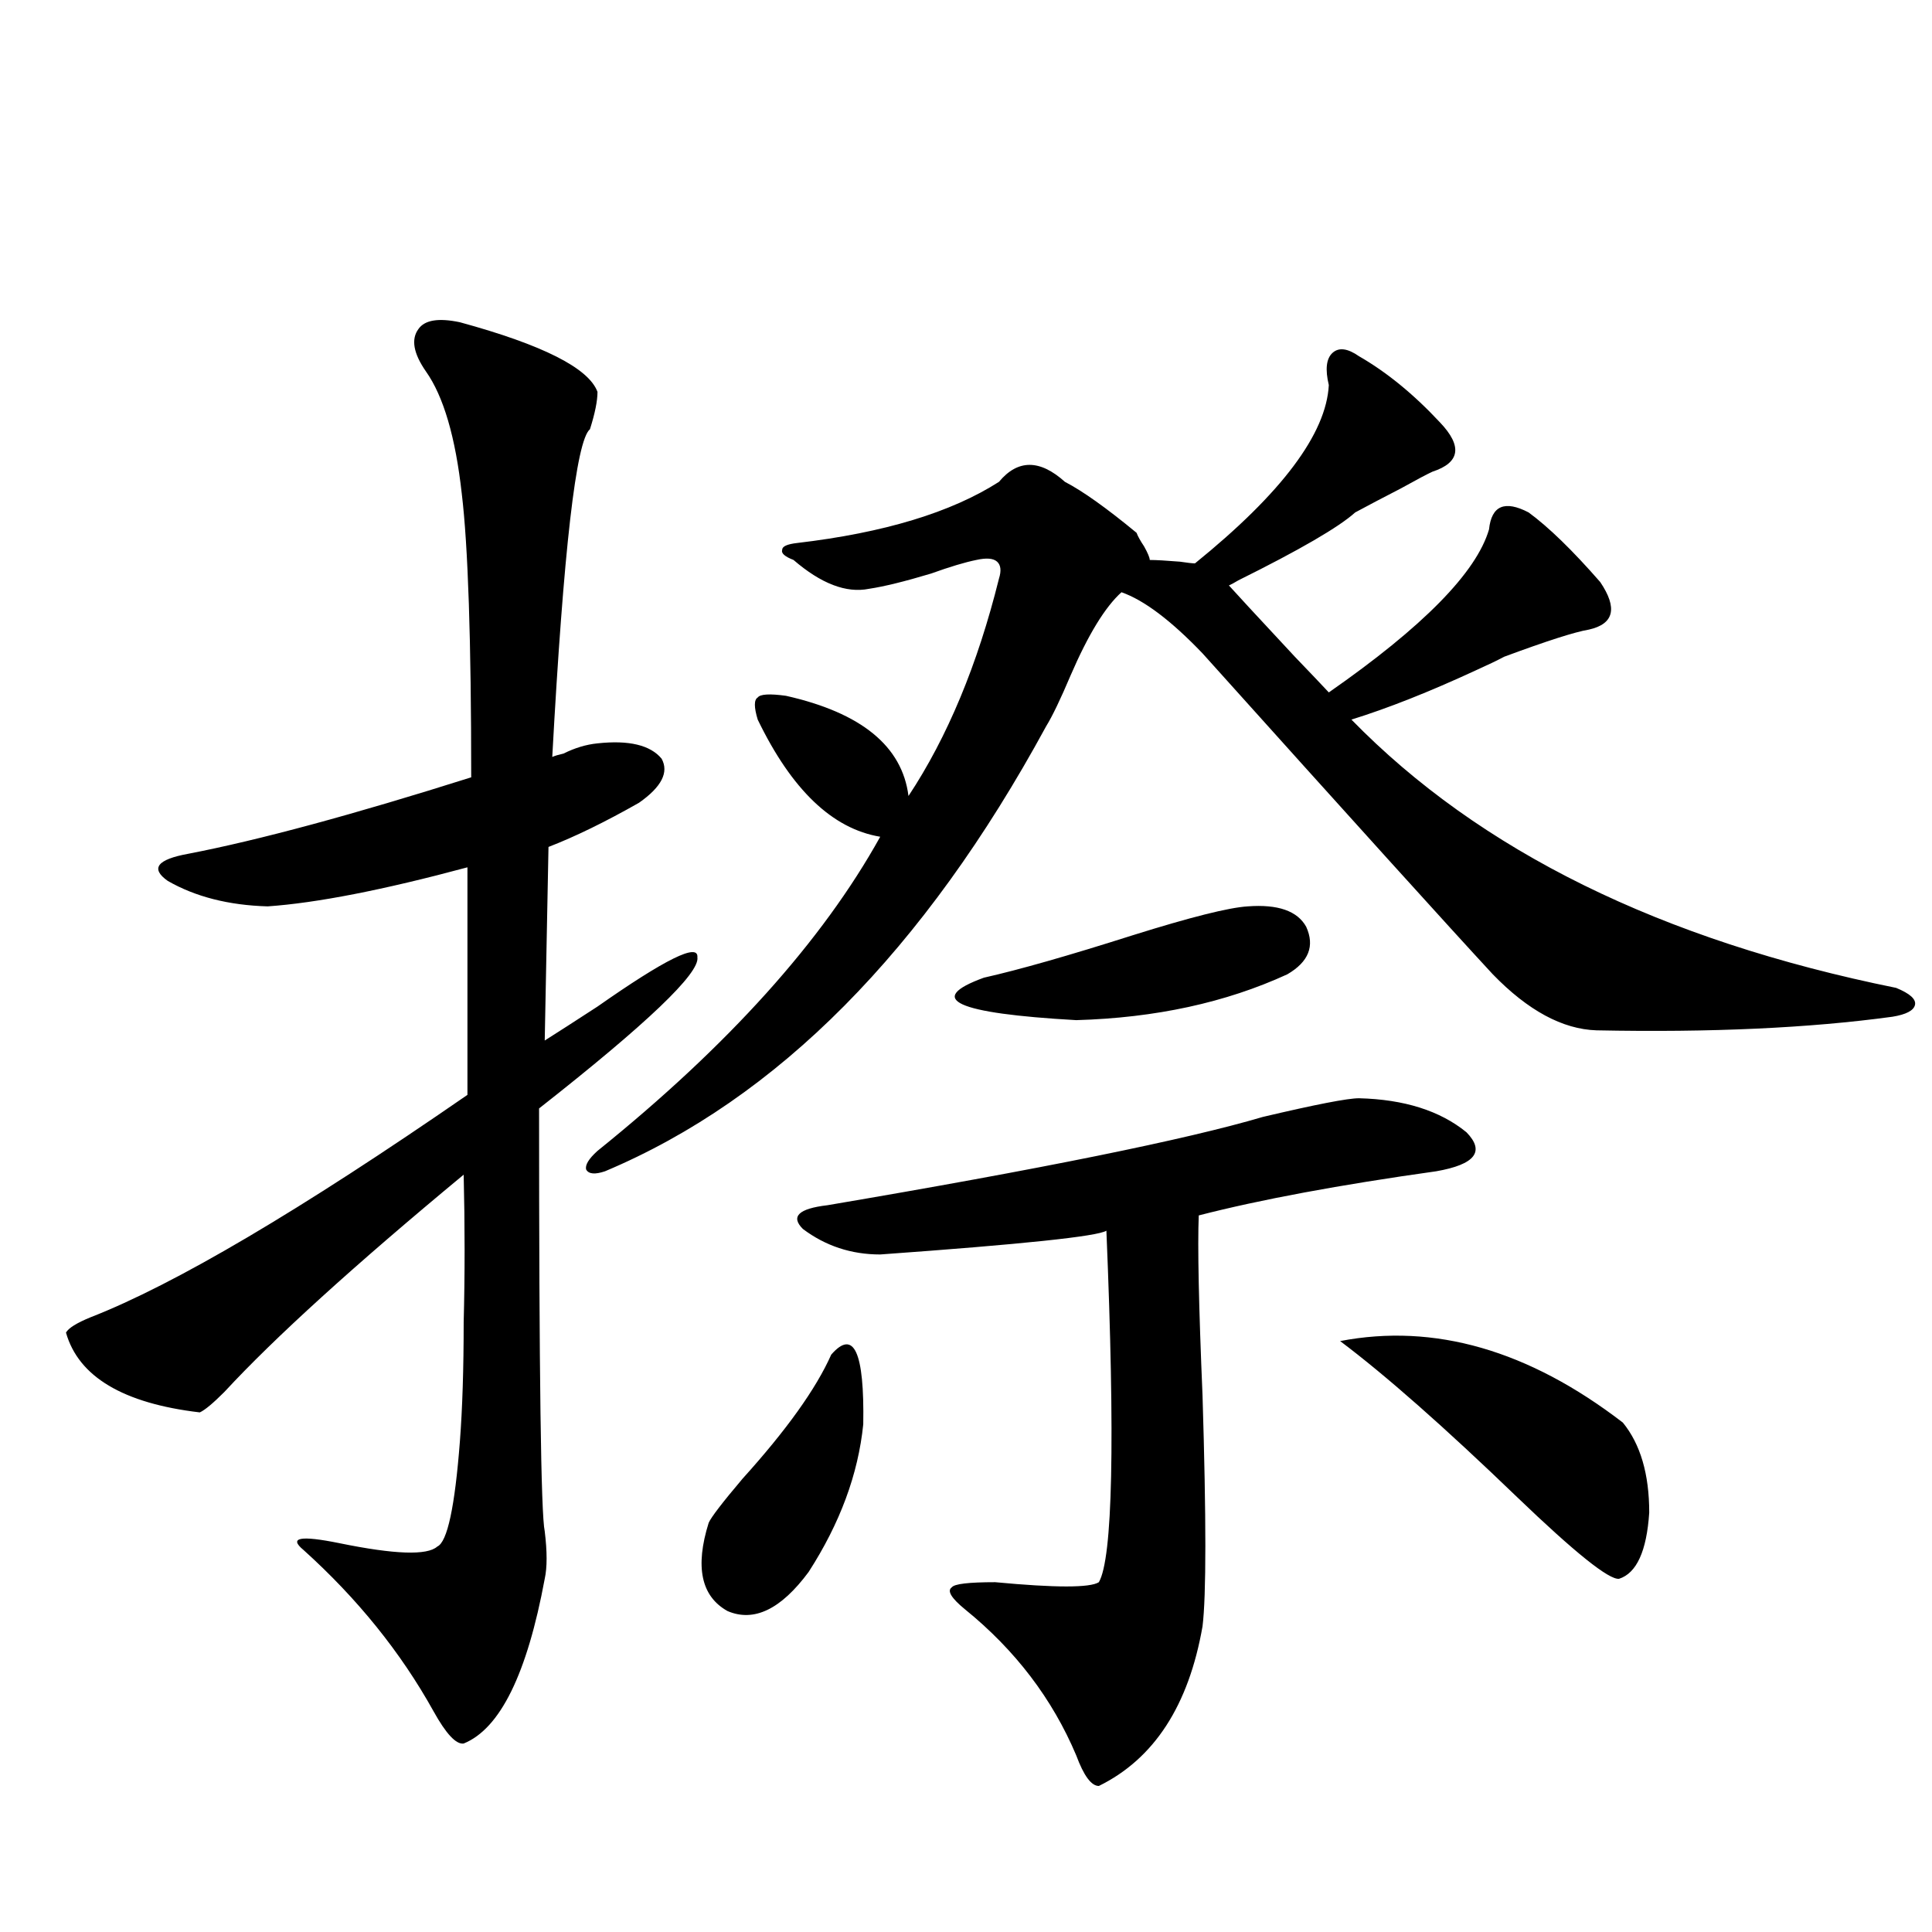<?xml version="1.0" encoding="utf-8"?>
<!-- Generator: Adobe Illustrator 16.0.0, SVG Export Plug-In . SVG Version: 6.00 Build 0)  -->
<!DOCTYPE svg PUBLIC "-//W3C//DTD SVG 1.1//EN" "http://www.w3.org/Graphics/SVG/1.1/DTD/svg11.dtd">
<svg version="1.1" id="图层_1" xmlns="http://www.w3.org/2000/svg" xmlns:xlink="http://www.w3.org/1999/xlink" x="0px" y="0px"
	 width="1000px" height="1000px" viewBox="0 0 1000 1000" enable-background="new 0 0 1000 1000" xml:space="preserve">
<path d="M238.043,166.793c42.926,11.728,66.66,23.73,71.218,36.035c0,4.697-1.311,11.137-3.902,19.336
	c-7.165,5.864-13.658,62.402-19.512,169.629c1.296-0.577,3.247-1.167,5.854-1.758c5.854-2.925,11.707-4.683,17.561-5.273
	c16.25-1.758,27.316,0.879,33.17,7.91c3.902,7.031,0,14.653-11.707,22.852c-17.561,9.97-33.17,17.578-46.828,22.852l-1.951,100.195
	c6.494-4.092,15.609-9.956,27.316-17.578c35.121-24.609,52.346-33.096,51.706-25.488c1.296,8.212-26.021,34.277-81.949,78.223
	c0,137.109,0.976,210.059,2.927,218.848c1.296,10.547,1.296,18.759,0,24.609c-9.116,49.219-23.094,77.632-41.95,85.254
	c-3.902,0.577-9.116-4.985-15.609-16.699c-16.92-30.473-39.359-58.296-67.315-83.496c-7.805-6.441-1.631-7.608,18.536-3.516
	c28.612,5.864,45.517,6.455,50.73,1.758c5.198-2.334,9.1-20.503,11.707-54.492c1.296-16.988,1.951-37.491,1.951-61.523
	c0.64-24.609,0.64-50.098,0-76.465c-56.584,46.884-97.894,84.375-123.899,112.5c-5.854,5.864-10.091,9.38-12.683,10.547
	c-39.679-4.683-62.773-18.457-69.267-41.309c1.296-2.334,5.518-4.971,12.683-7.91c43.566-16.988,108.61-55.371,195.117-115.137
	V448.922c-43.581,11.728-78.047,18.457-103.412,20.215c-20.167-0.577-37.408-4.971-51.706-13.184
	c-9.116-6.441-5.533-11.124,10.731-14.063c36.417-7.031,85.196-20.215,146.338-39.551c0-70.889-1.631-119.82-4.878-146.777
	c-3.262-29.292-9.436-50.386-18.536-63.281c-6.509-9.366-7.805-16.699-3.902-21.973
	C219.827,165.626,226.977,164.459,238.043,166.793z M588.279,275.778c0.64,1.758,1.951,4.106,3.902,7.031
	c1.951,3.516,2.927,5.864,2.927,7.031c3.247,0,8.445,0.302,15.609,0.879c3.902,0.591,6.494,0.879,7.805,0.879
	c44.877-36.323,67.956-67.085,69.267-92.285c-1.951-8.198-1.311-13.76,1.951-16.699c3.247-2.925,7.805-2.334,13.658,1.758
	c14.299,8.212,28.292,19.638,41.95,34.277c11.707,12.305,10.396,20.805-3.902,25.488c-2.607,1.181-8.14,4.106-16.585,8.789
	c-9.115,4.697-16.92,8.789-23.414,12.305c-8.46,7.622-28.627,19.336-60.486,35.156c-1.951,1.181-3.582,2.06-4.878,2.637
	c2.592,2.939,13.978,15.244,34.146,36.914c8.445,8.789,14.299,14.941,17.561,18.457c48.779-33.975,76.416-62.1,82.925-84.375
	c1.296-12.305,8.125-15.23,20.487-8.789c10.396,7.622,22.759,19.638,37.072,36.035c9.1,13.486,7.149,21.684-5.854,24.609
	c-7.164,1.181-21.798,5.864-43.901,14.063c-3.262,1.758-8.14,4.106-14.634,7.031c-24.07,11.137-45.532,19.638-64.389,25.488
	c66.34,67.978,160.316,114.258,281.944,138.867c7.149,2.939,10.396,5.864,9.756,8.789c-0.656,2.939-4.558,4.985-11.707,6.152
	c-42.926,5.864-93.991,8.212-153.167,7.031c-17.561-0.577-35.456-10.245-53.657-29.004c-22.774-24.609-72.849-79.98-150.24-166.113
	c-16.265-16.988-30.243-27.534-41.95-31.641c-8.46,7.622-17.24,21.973-26.341,43.066c-5.213,12.305-9.436,21.094-12.683,26.367
	c-63.093,116.016-139.189,192.783-228.287,230.273c-5.213,1.758-8.46,1.469-9.756-0.879c-0.656-2.334,1.296-5.562,5.854-9.668
	c67.635-54.492,116.415-108.682,146.338-162.598c-24.725-4.092-45.853-24.307-63.413-60.645c-1.951-6.441-1.951-10.245,0-11.426
	c1.296-1.758,6.174-2.046,14.634-0.879c39.023,8.789,60.151,26.079,63.413,51.855c20.152-30.459,35.761-67.964,46.828-112.5
	c1.296-4.092,0.976-7.031-0.976-8.789s-5.533-2.046-10.731-0.879c-5.854,1.181-13.658,3.516-23.414,7.031
	c-13.658,4.106-24.39,6.743-32.194,7.91c-11.707,2.348-24.725-2.637-39.023-14.941c-4.558-1.758-6.509-3.516-5.854-5.273
	c0-1.758,2.591-2.925,7.805-3.516c44.877-5.273,79.663-15.82,104.388-31.641c9.756-11.714,21.128-11.714,34.146,0
	C560.307,254.107,572.669,262.896,588.279,275.778z M430.234,701.168c11.707-13.472,17.225-1.456,16.585,36.035
	c-2.607,25.791-12.042,51.279-28.292,76.465c-14.314,19.336-28.292,26.065-41.95,20.215c-13.658-7.608-16.92-22.852-9.756-45.703
	c1.296-2.925,7.149-10.547,17.561-22.852C407.14,740.142,422.429,718.746,430.234,701.168z M703.398,568.453
	c23.414,0.591,41.95,6.455,55.608,17.578c9.756,9.97,4.543,16.699-15.609,20.215c-50.09,7.031-91.065,14.653-122.924,22.852
	c-0.656,15.82,0,46.884,1.951,93.164c1.951,63.872,1.951,103.711,0,119.531c-7.164,41.006-25.045,68.554-53.657,82.617
	c-3.902,0-7.805-5.273-11.707-15.82c-12.363-29.306-31.554-54.492-57.56-75.586c-7.165-5.85-9.436-9.668-6.829-11.426
	c1.296-1.758,8.78-2.637,22.438-2.637c31.219,2.939,49.099,2.939,53.657,0c7.149-12.305,8.445-72.949,3.902-181.934
	c-4.558,2.939-43.581,7.031-117.07,12.305c-14.969,0-28.292-4.395-39.999-13.184c-6.509-6.441-2.287-10.547,12.683-12.305
	c110.561-18.745,185.681-33.975,225.36-45.703C680.959,571.681,697.544,568.453,703.398,568.453z M645.838,469.137
	c15.609-1.167,25.685,2.348,30.243,10.547c4.543,9.97,1.296,18.169-9.756,24.609c-31.874,14.653-68.291,22.563-109.266,23.73
	c-62.438-3.516-78.382-10.835-47.804-21.973c18.201-4.092,43.901-11.426,77.071-21.973
	C616.236,474.713,636.083,469.728,645.838,469.137z M693.642,694.137c48.779-9.366,97.559,4.697,146.338,42.188
	c9.1,11.137,13.658,26.669,13.658,46.582c-1.311,19.927-6.509,31.352-15.609,34.277c-5.213,0.591-22.774-13.472-52.682-42.188
	C747.619,738.673,717.056,711.715,693.642,694.137z"/>
</svg>
